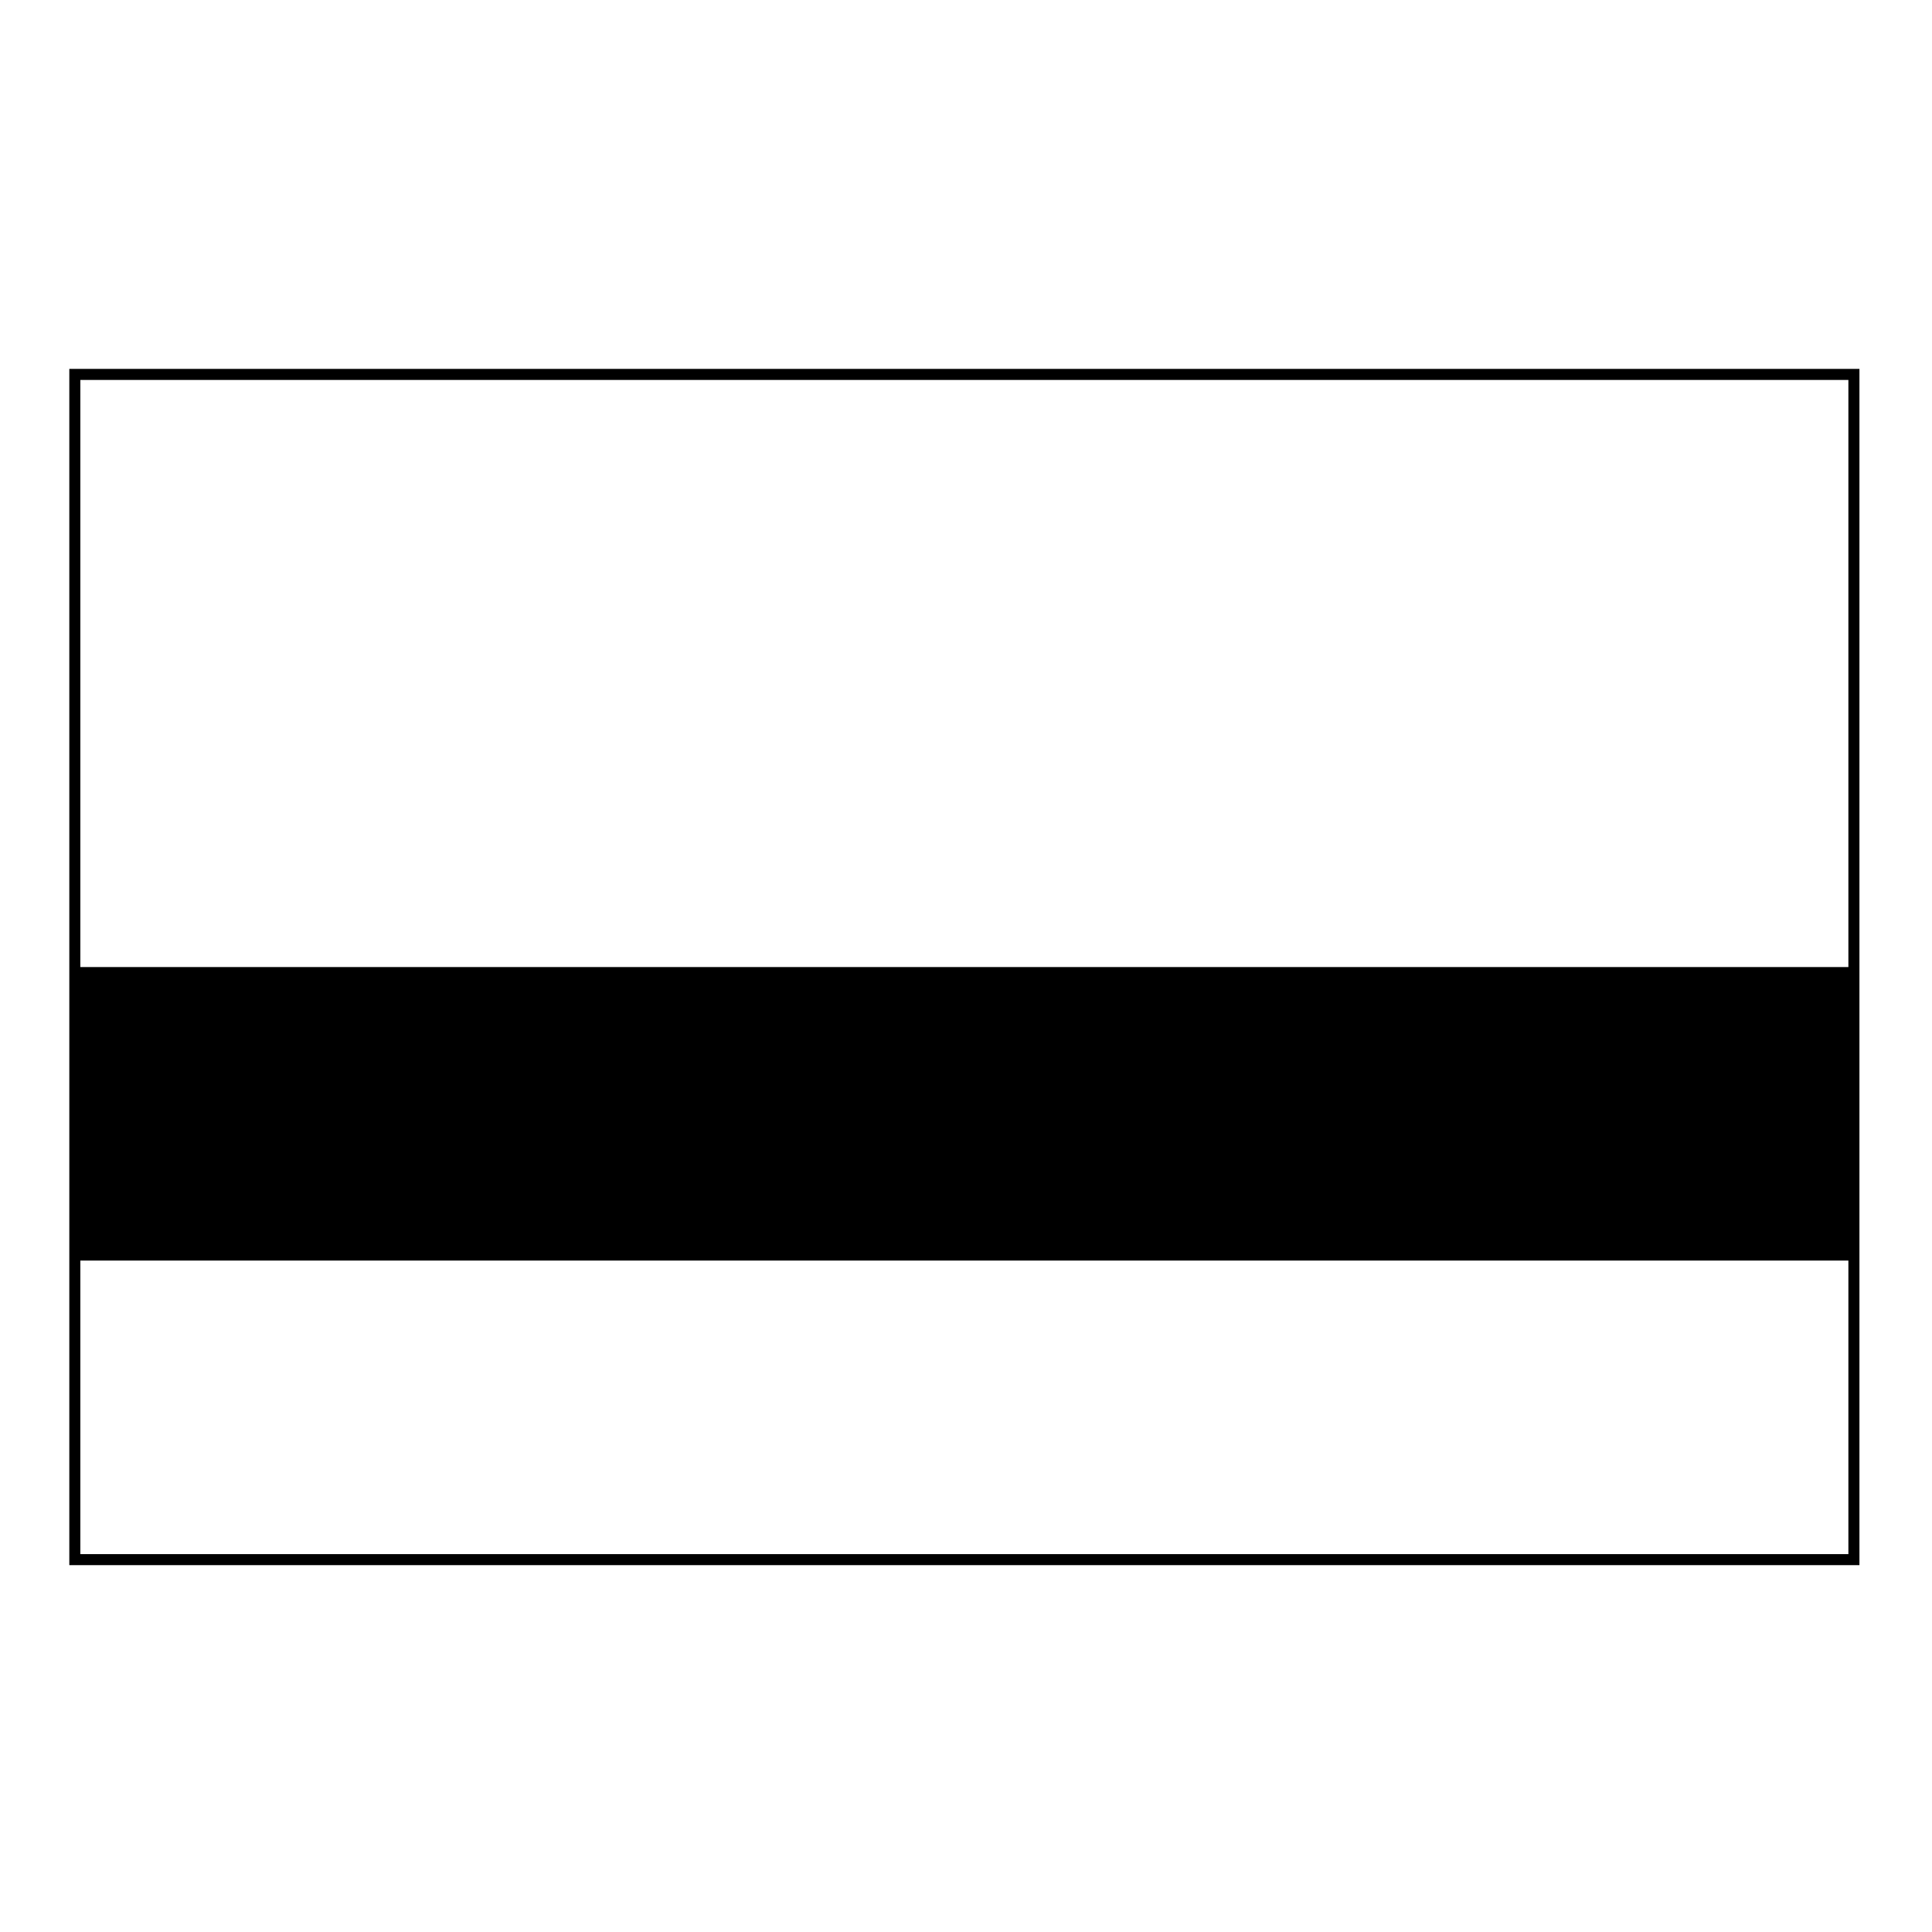 <?xml version="1.0" encoding="UTF-8"?>
<!-- Uploaded to: SVG Repo, www.svgrepo.com, Generator: SVG Repo Mixer Tools -->
<svg fill="#000000" width="800px" height="800px" version="1.1" viewBox="144 144 512 512" xmlns="http://www.w3.org/2000/svg">
 <path d="m162.37 241.76h474.4v317.02h-474.4zm2.922 158.52h468.55v-155.59h-468.55zm0 155.58h468.55v-77.797h-468.55z"/>
</svg>